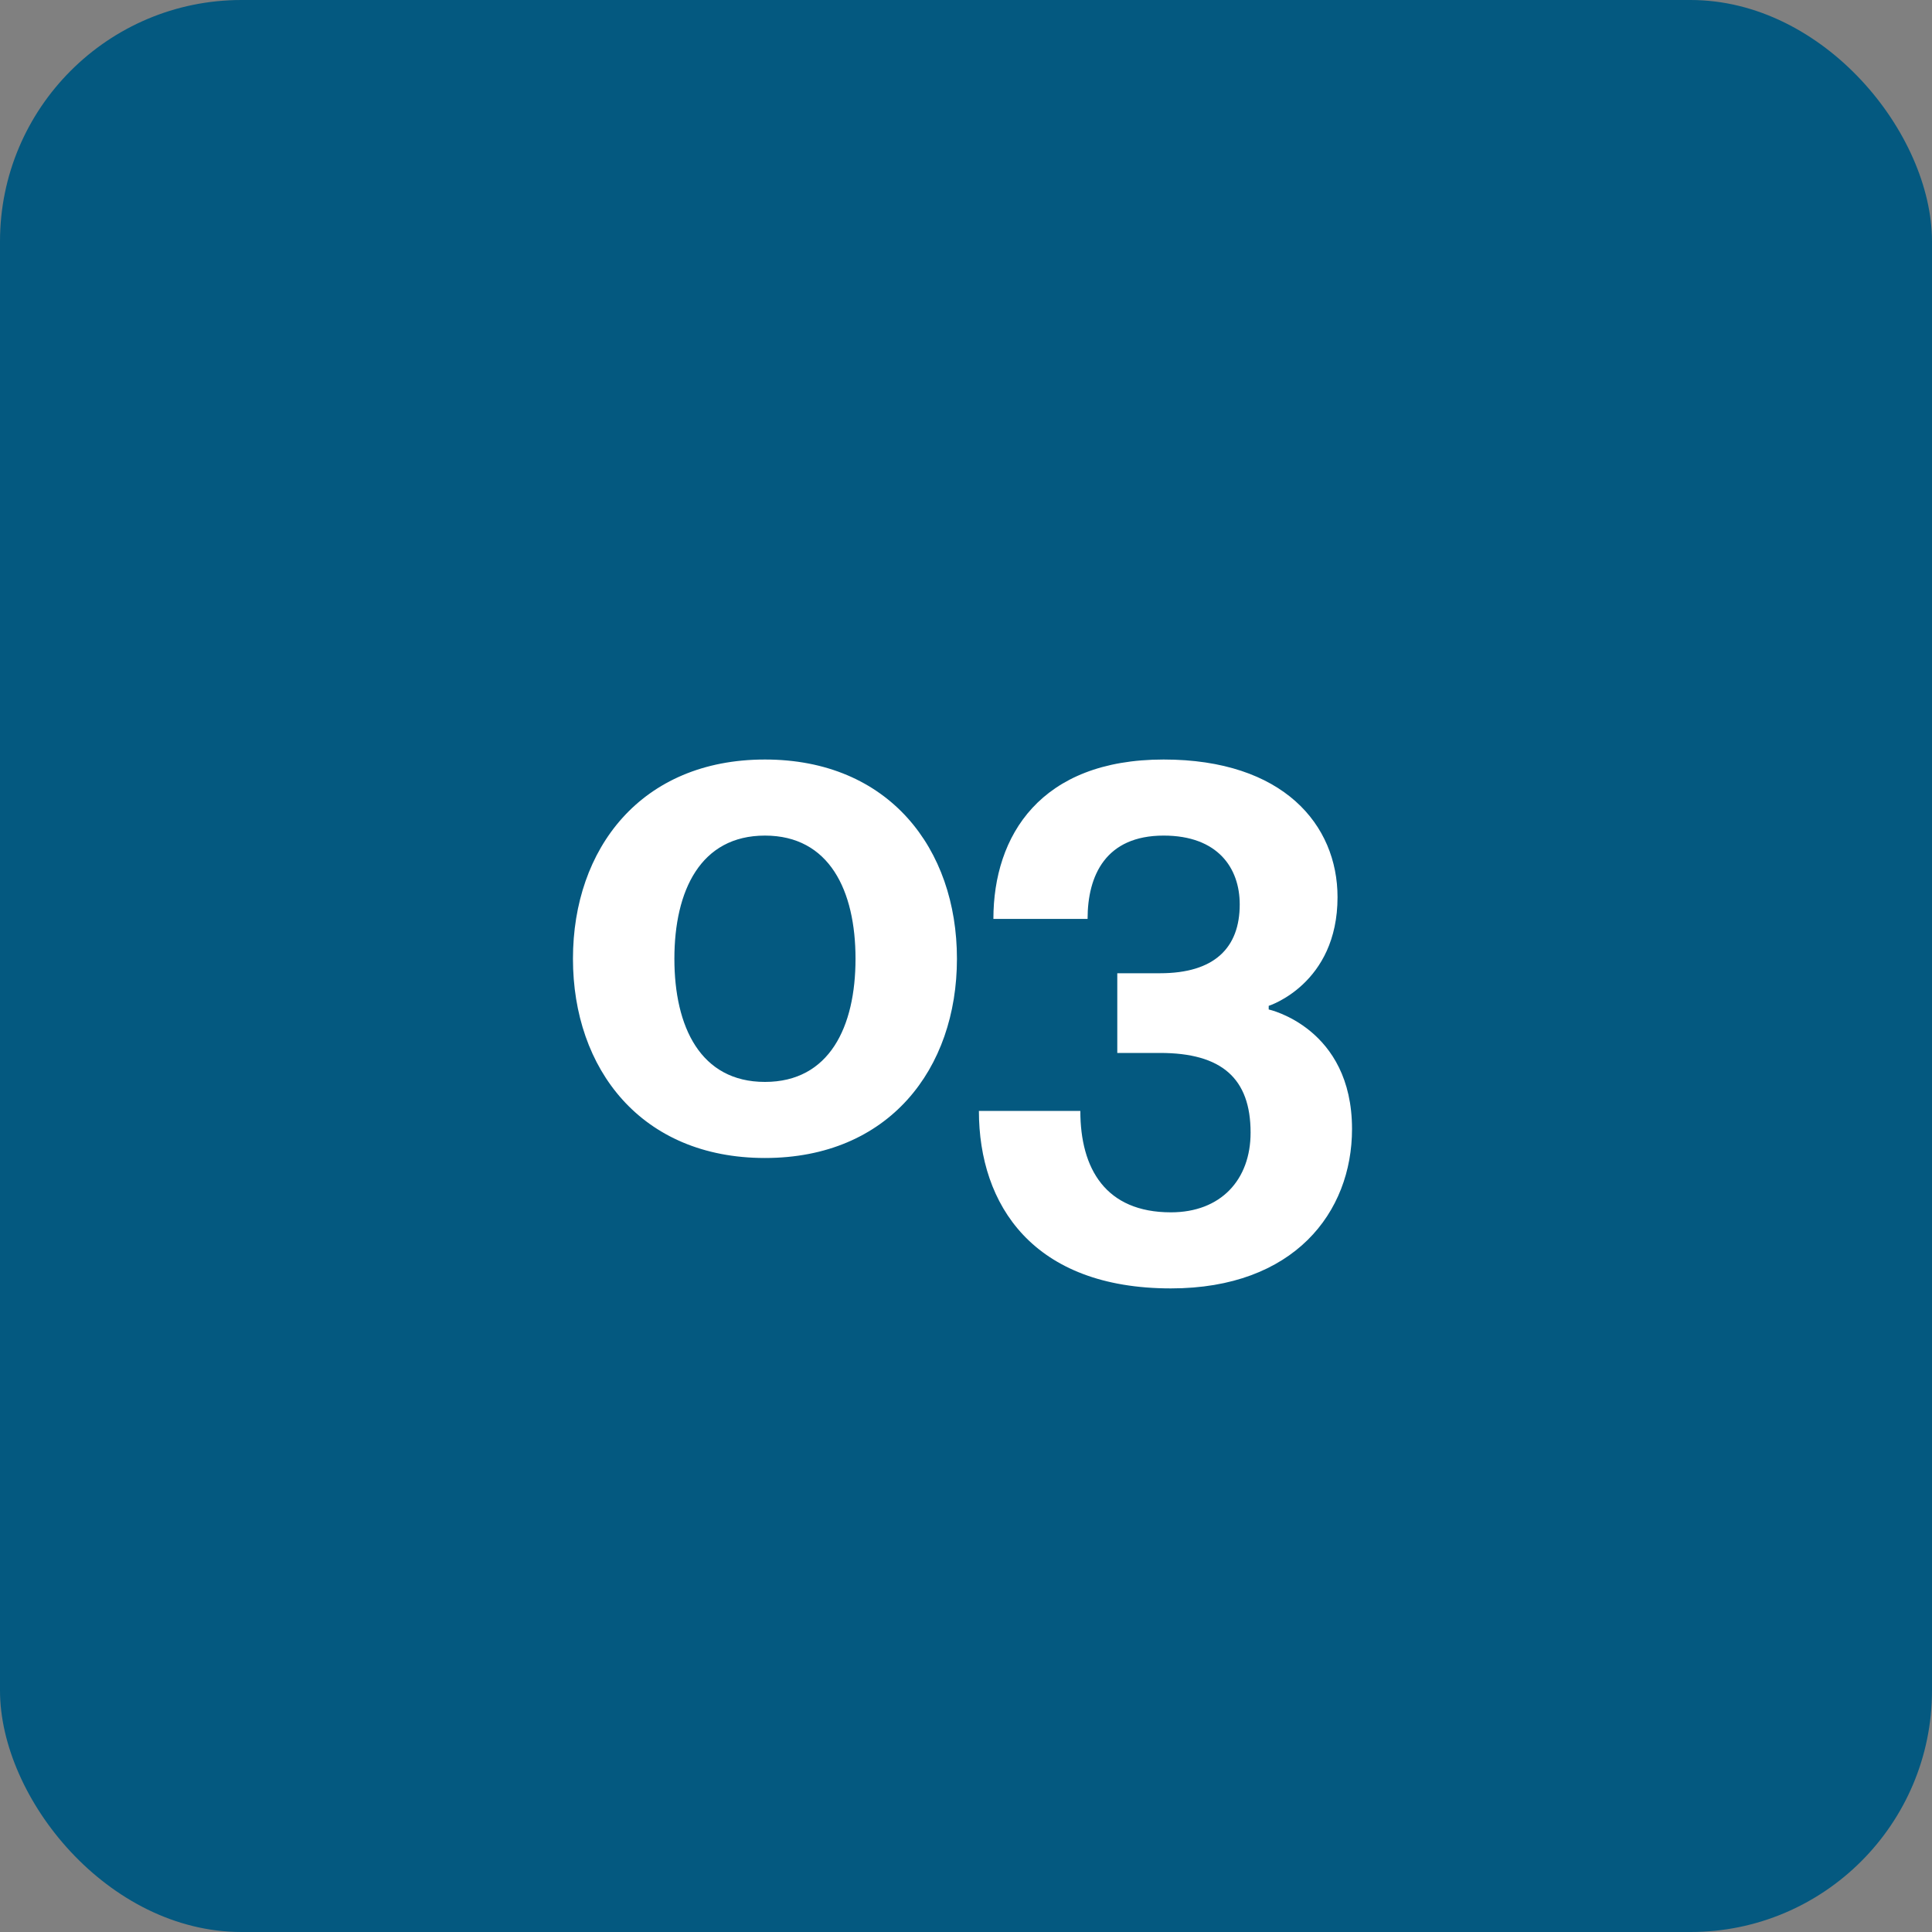 <?xml version="1.0" encoding="UTF-8"?> <svg xmlns="http://www.w3.org/2000/svg" width="256" height="256" viewBox="0 0 256 256" fill="none"><rect x="0" y="0" width="256" height="256" fill="#808080" stroke="none"/> <rect width="256" height="256" rx="32" fill="#045980"></rect> <path d="M89.36 127.04C89.36 118.016 92.816 110.72 101.36 110.72C109.904 110.72 113.36 118.016 113.36 127.04C113.36 136.064 109.904 143.36 101.36 143.36C92.816 143.36 89.36 136.064 89.36 127.04ZM75.92 127.04C75.92 141.632 84.944 153.44 101.36 153.44C117.776 153.44 126.8 141.632 126.8 127.04C126.8 112.448 117.776 100.64 101.36 100.64C84.944 100.64 75.92 112.448 75.92 127.04ZM129.71 147.2C129.71 159.68 136.91 170.72 155.15 170.72C171.47 170.72 179.15 160.64 179.15 149.6C179.15 136.16 168.11 133.76 168.11 133.76V133.28C168.11 133.28 177.23 130.4 177.23 118.88C177.23 109.28 170.03 100.64 154.19 100.64C137.87 100.64 131.63 110.72 131.63 121.76H144.11C144.11 116 146.51 110.72 154.19 110.72C161.39 110.72 164.27 115.04 164.27 119.84C164.27 125.6 160.91 128.96 153.71 128.96H148.046V139.52H153.71C161.87 139.52 165.71 142.88 165.71 150.08C165.71 156.32 161.774 160.64 155.15 160.64C146.51 160.64 143.15 154.88 143.15 147.2H129.71Z" fill="white"></path> </svg> 